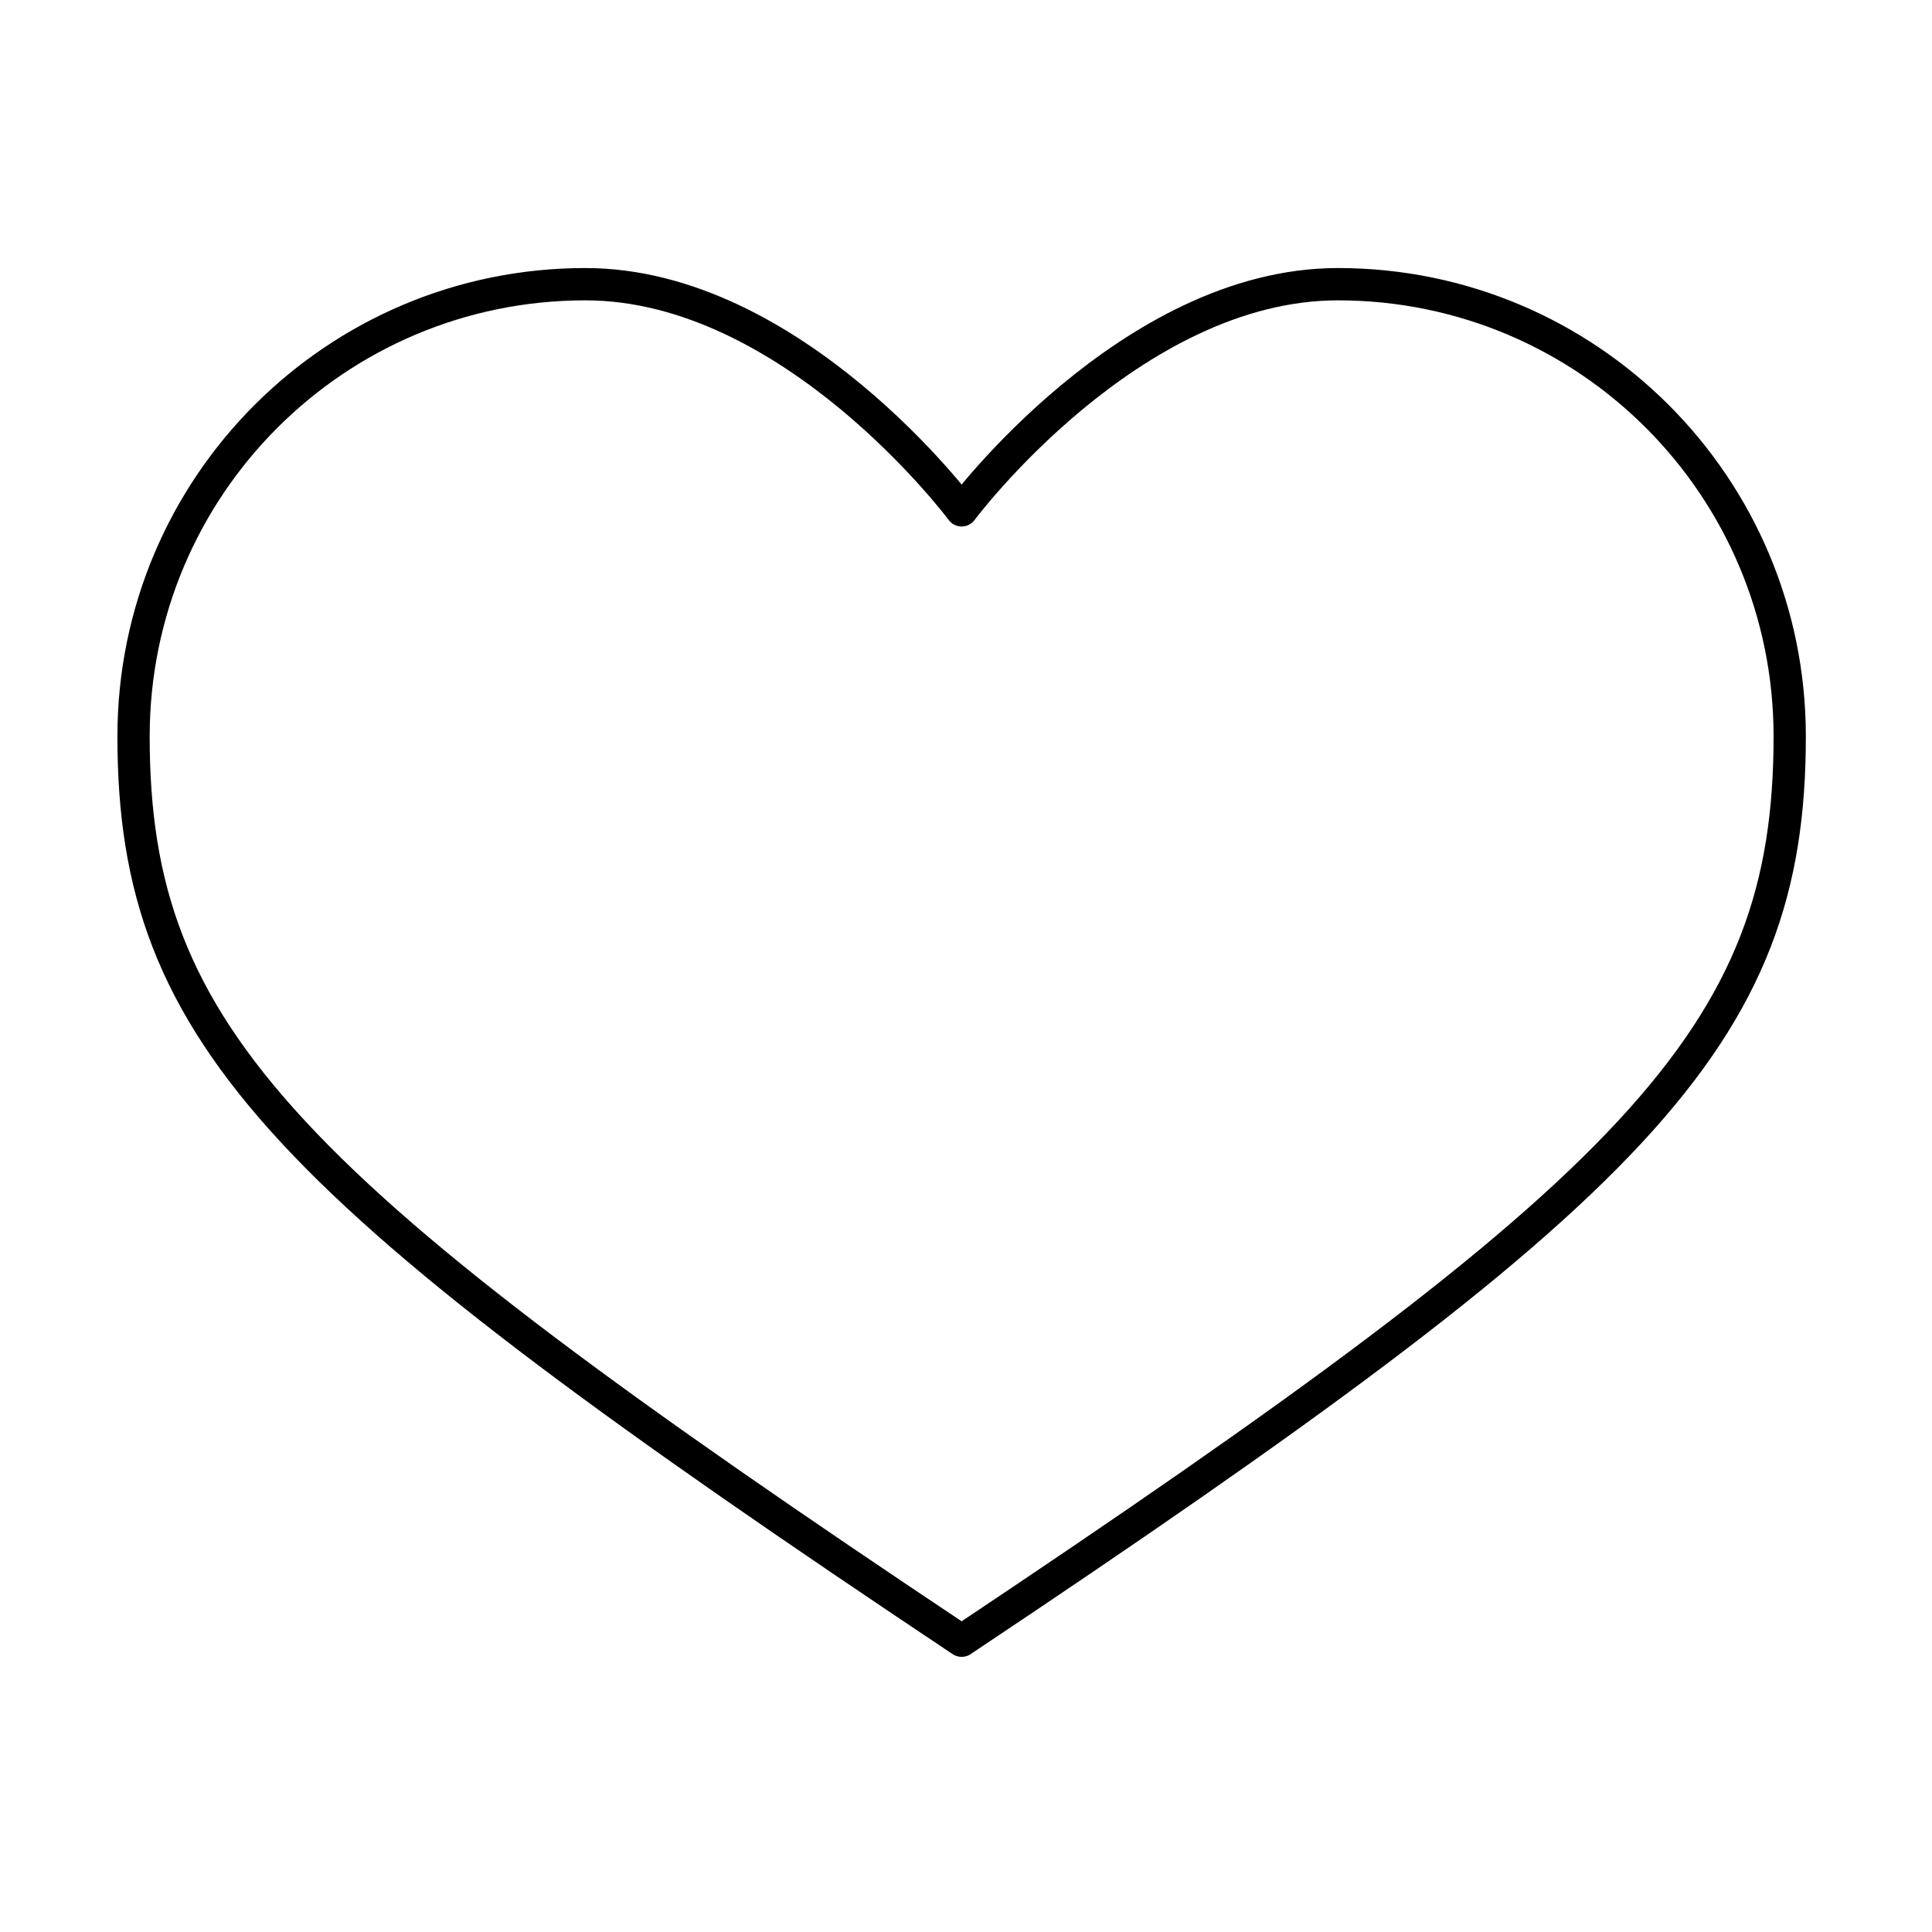 <svg xmlns="http://www.w3.org/2000/svg" xmlns:xlink="http://www.w3.org/1999/xlink" width="451" zoomAndPan="magnify" viewBox="0 0 338.25 338.25" height="451" preserveAspectRatio="xMidYMid meet" version="1.2"><defs><clipPath id="96644d4523"><path d="M 20.555 46.93 L 316.152 46.93 L 316.152 290.082 L 20.555 290.082 Z M 20.555 46.93 "/></clipPath></defs><g id="78da838322"><g clip-rule="nonzero" clip-path="url(#96644d4523)"><path style="fill:none;stroke-width:1;stroke-linecap:round;stroke-linejoin:round;stroke:#000000;stroke-opacity:1;stroke-miterlimit:4;" d="M 26.16 7.5 C 26.16 7.5 31.38 0.5 37.82 0.5 M 51.82 14.5 C 51.82 23.83 47.15 28.5 26.16 42.49 M 51.82 14.5 C 51.82 6.76 45.56 0.5 37.82 0.5 M 26.16 7.5 C 26.16 7.5 20.94 0.5 14.5 0.5 M 0.5 14.5 C 0.5 23.83 5.16 28.5 26.16 42.49 M 0.5 14.5 C 0.5 6.76 6.76 0.5 14.5 0.5 " transform="matrix(5.65,0,0,5.656,20.556,46.928)"/></g></g></svg>